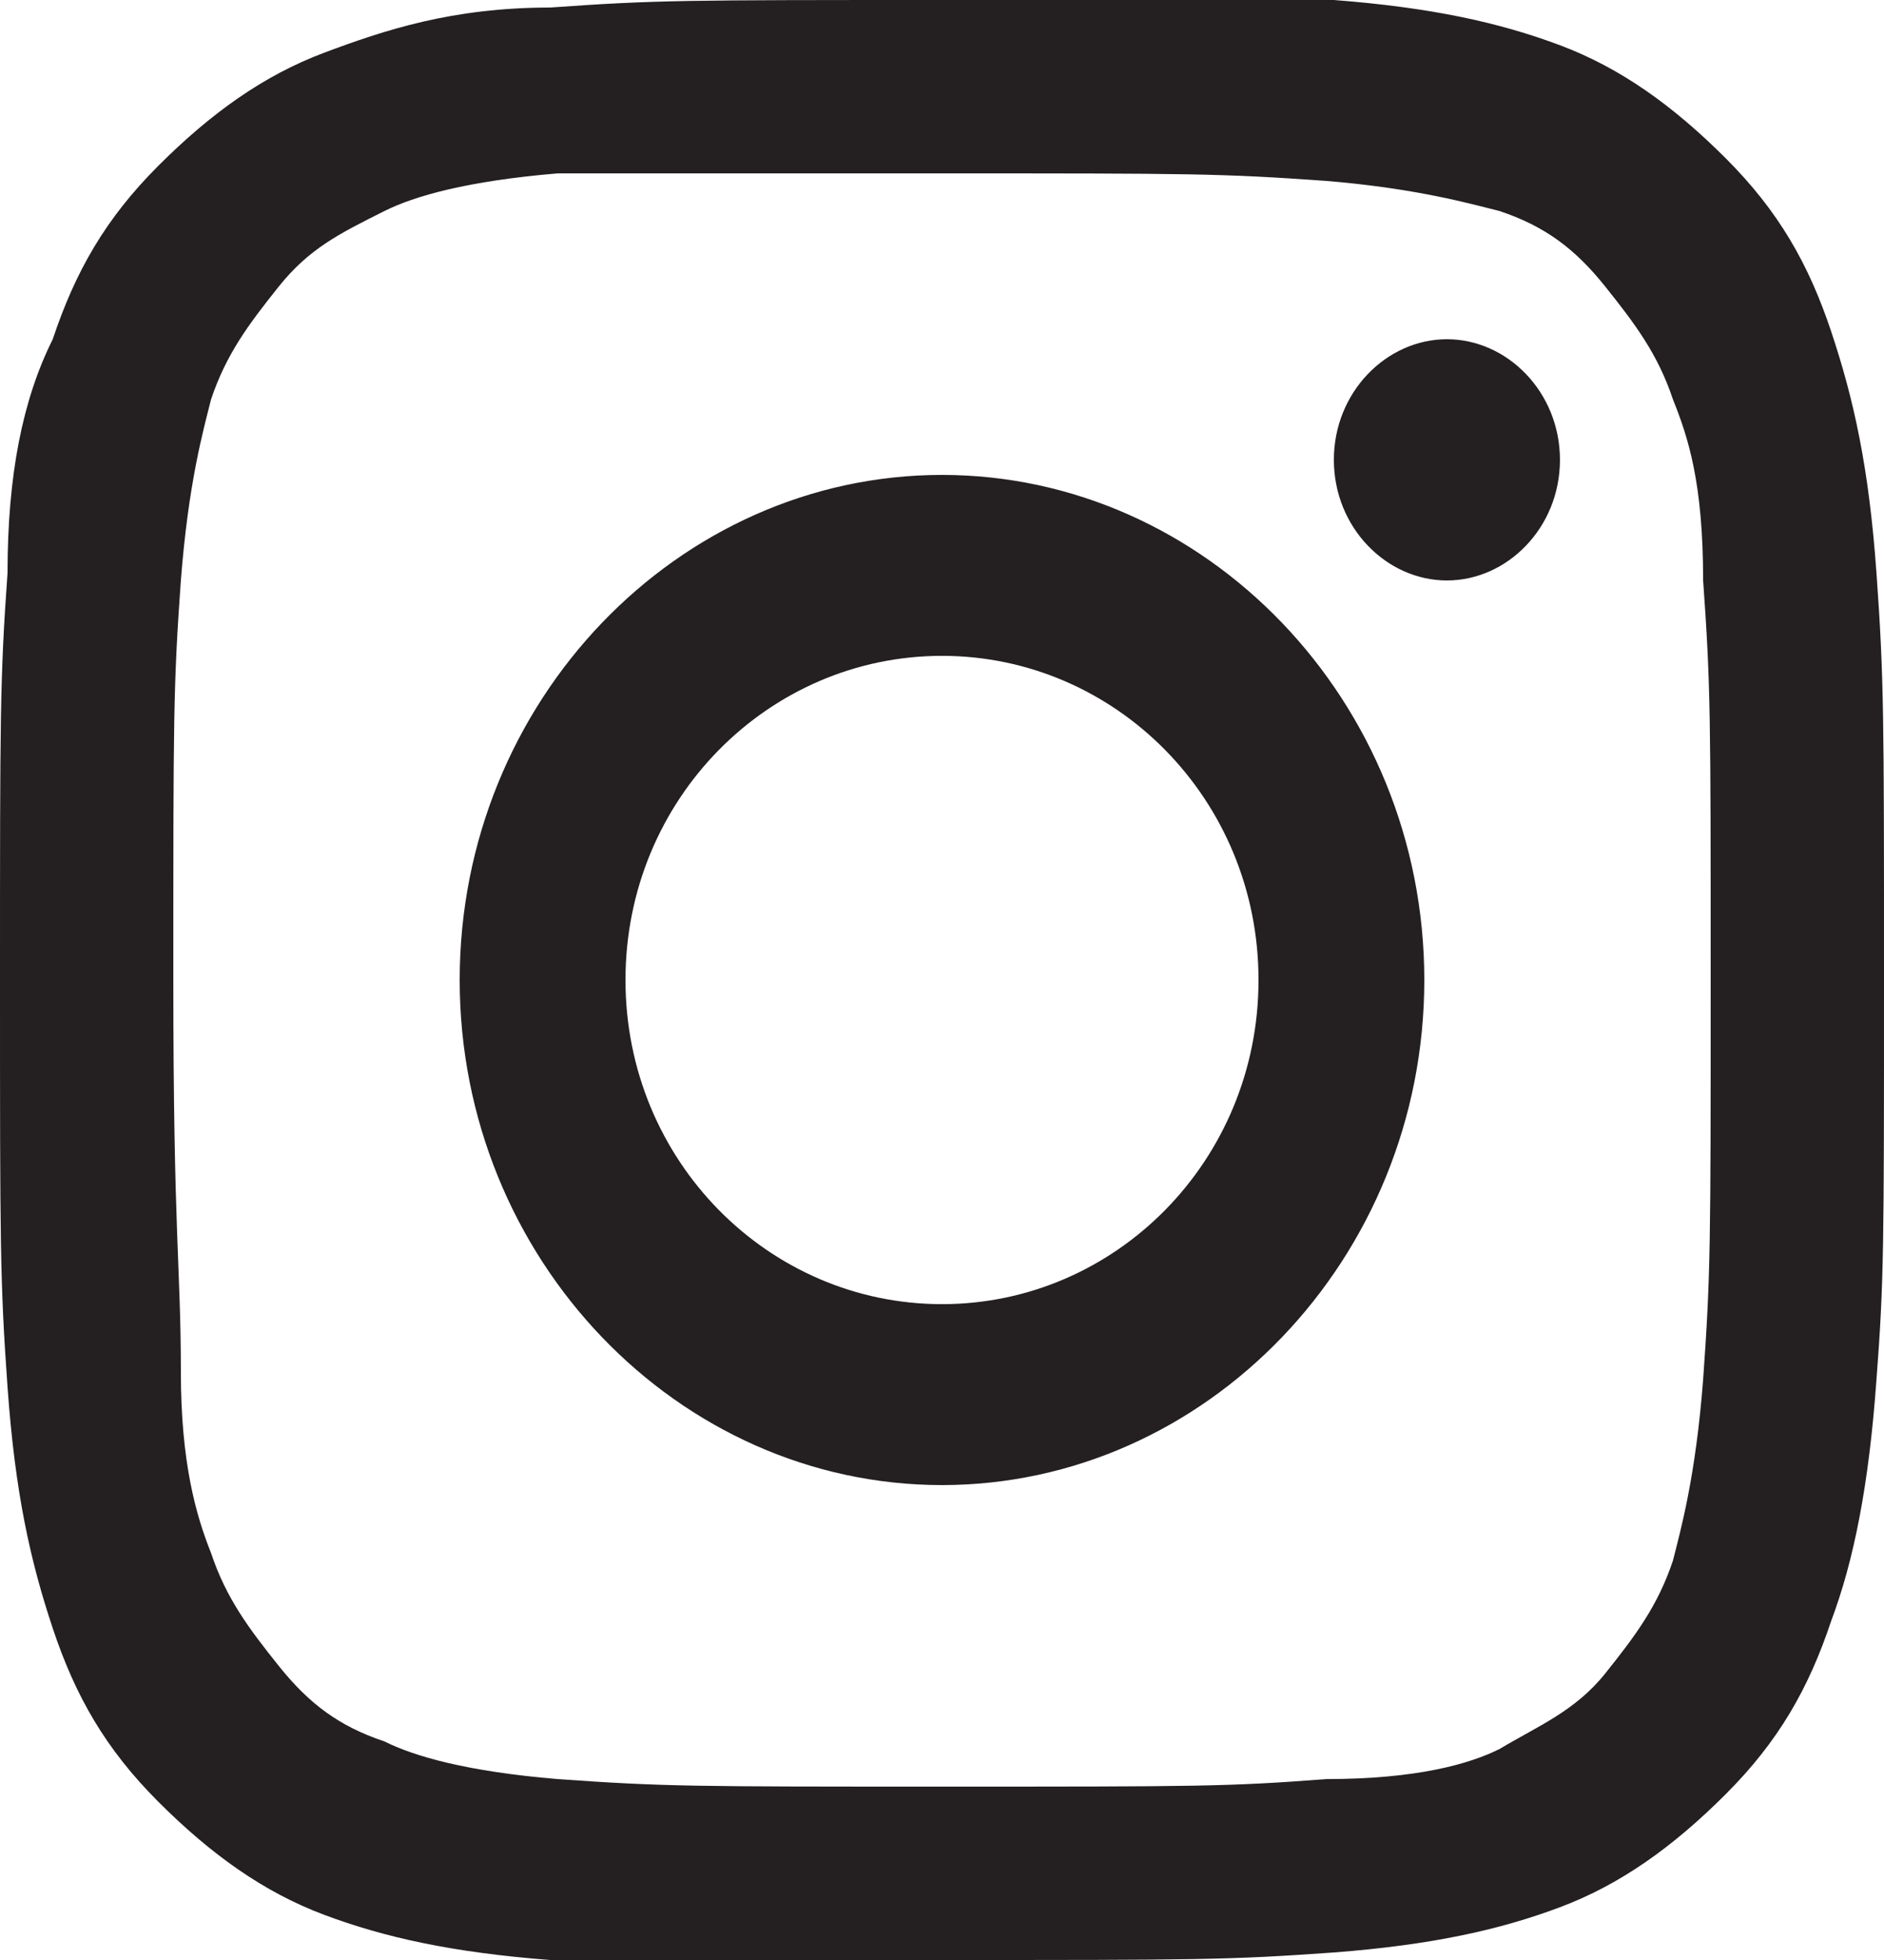 <?xml version="1.0" encoding="utf-8"?>
<!-- Generator: Adobe Illustrator 26.4.1, SVG Export Plug-In . SVG Version: 6.00 Build 0)  -->
<svg version="1.1" id="Livello_1" xmlns="http://www.w3.org/2000/svg" xmlns:xlink="http://www.w3.org/1999/xlink" x="0px" y="0px"
	 viewBox="0 0 25 26" style="enable-background:new 0 0 25 26;" xml:space="preserve">
<style type="text/css">
	.st0{fill:#241F20;}
</style>
<path class="st0" d="M12.5,0C9.1,0,8.7,0,7.3,0.1C6,0.1,5.1,0.4,4.3,0.7C3.5,1,2.8,1.5,2.1,2.2C1.4,2.9,1,3.6,0.7,4.5
	C0.3,5.3,0.1,6.3,0.1,7.6C0,9,0,9.5,0,13c0,3.5,0,4,0.1,5.4c0.1,1.4,0.3,2.3,0.6,3.2c0.3,0.9,0.7,1.6,1.4,2.3
	c0.7,0.7,1.4,1.2,2.2,1.5c0.8,0.3,1.7,0.5,3,0.6C8.7,26,9.1,26,12.5,26c3.4,0,3.8,0,5.2-0.1c1.3-0.1,2.2-0.3,3-0.6
	c0.8-0.3,1.5-0.8,2.2-1.5c0.7-0.7,1.1-1.4,1.4-2.3c0.3-0.8,0.5-1.8,0.6-3.2C25,17,25,16.5,25,13c0-3.5,0-4-0.1-5.4
	c-0.1-1.4-0.3-2.3-0.6-3.2c-0.3-0.9-0.7-1.6-1.4-2.3c-0.7-0.7-1.4-1.2-2.2-1.5c-0.8-0.3-1.7-0.5-3-0.6C16.3,0,15.9,0,12.5,0z
	 M12.5,2.3c3.3,0,3.7,0,5.1,0.1c1.2,0.1,1.9,0.3,2.3,0.4c0.6,0.2,1,0.5,1.4,1c0.4,0.5,0.7,0.9,0.9,1.5c0.2,0.5,0.4,1.1,0.4,2.4
	c0.1,1.4,0.1,1.8,0.1,5.3s0,3.9-0.1,5.3c-0.1,1.3-0.3,2-0.4,2.4c-0.2,0.6-0.5,1-0.9,1.5c-0.4,0.5-0.9,0.7-1.4,1
	c-0.4,0.2-1.1,0.4-2.3,0.4c-1.3,0.1-1.7,0.1-5.1,0.1c-3.3,0-3.7,0-5.1-0.1c-1.2-0.1-1.9-0.3-2.3-0.5c-0.6-0.2-1-0.5-1.4-1
	c-0.4-0.5-0.7-0.9-0.9-1.5c-0.2-0.5-0.4-1.2-0.4-2.4c0-1.4-0.1-1.8-0.1-5.2c0-3.5,0-3.9,0.1-5.3c0.1-1.3,0.3-2,0.4-2.4
	c0.2-0.6,0.5-1,0.9-1.5c0.4-0.5,0.8-0.7,1.4-1c0.4-0.2,1.1-0.4,2.3-0.5C8.7,2.3,9.1,2.3,12.5,2.3L12.5,2.3z M12.5,6.3
	c-3.5,0-6.4,3-6.4,6.7c0,3.7,2.9,6.7,6.4,6.7c3.5,0,6.4-3,6.4-6.7C18.9,9.3,16,6.3,12.5,6.3z M12.5,17.3c-2.3,0-4.2-1.9-4.2-4.3
	s1.9-4.3,4.2-4.3s4.2,1.9,4.2,4.3S14.8,17.3,12.5,17.3z M20.7,6.1c0,0.9-0.7,1.6-1.5,1.6c-0.8,0-1.5-0.7-1.5-1.6s0.7-1.6,1.5-1.6
	C20,4.5,20.7,5.2,20.7,6.1z"/>
</svg>
